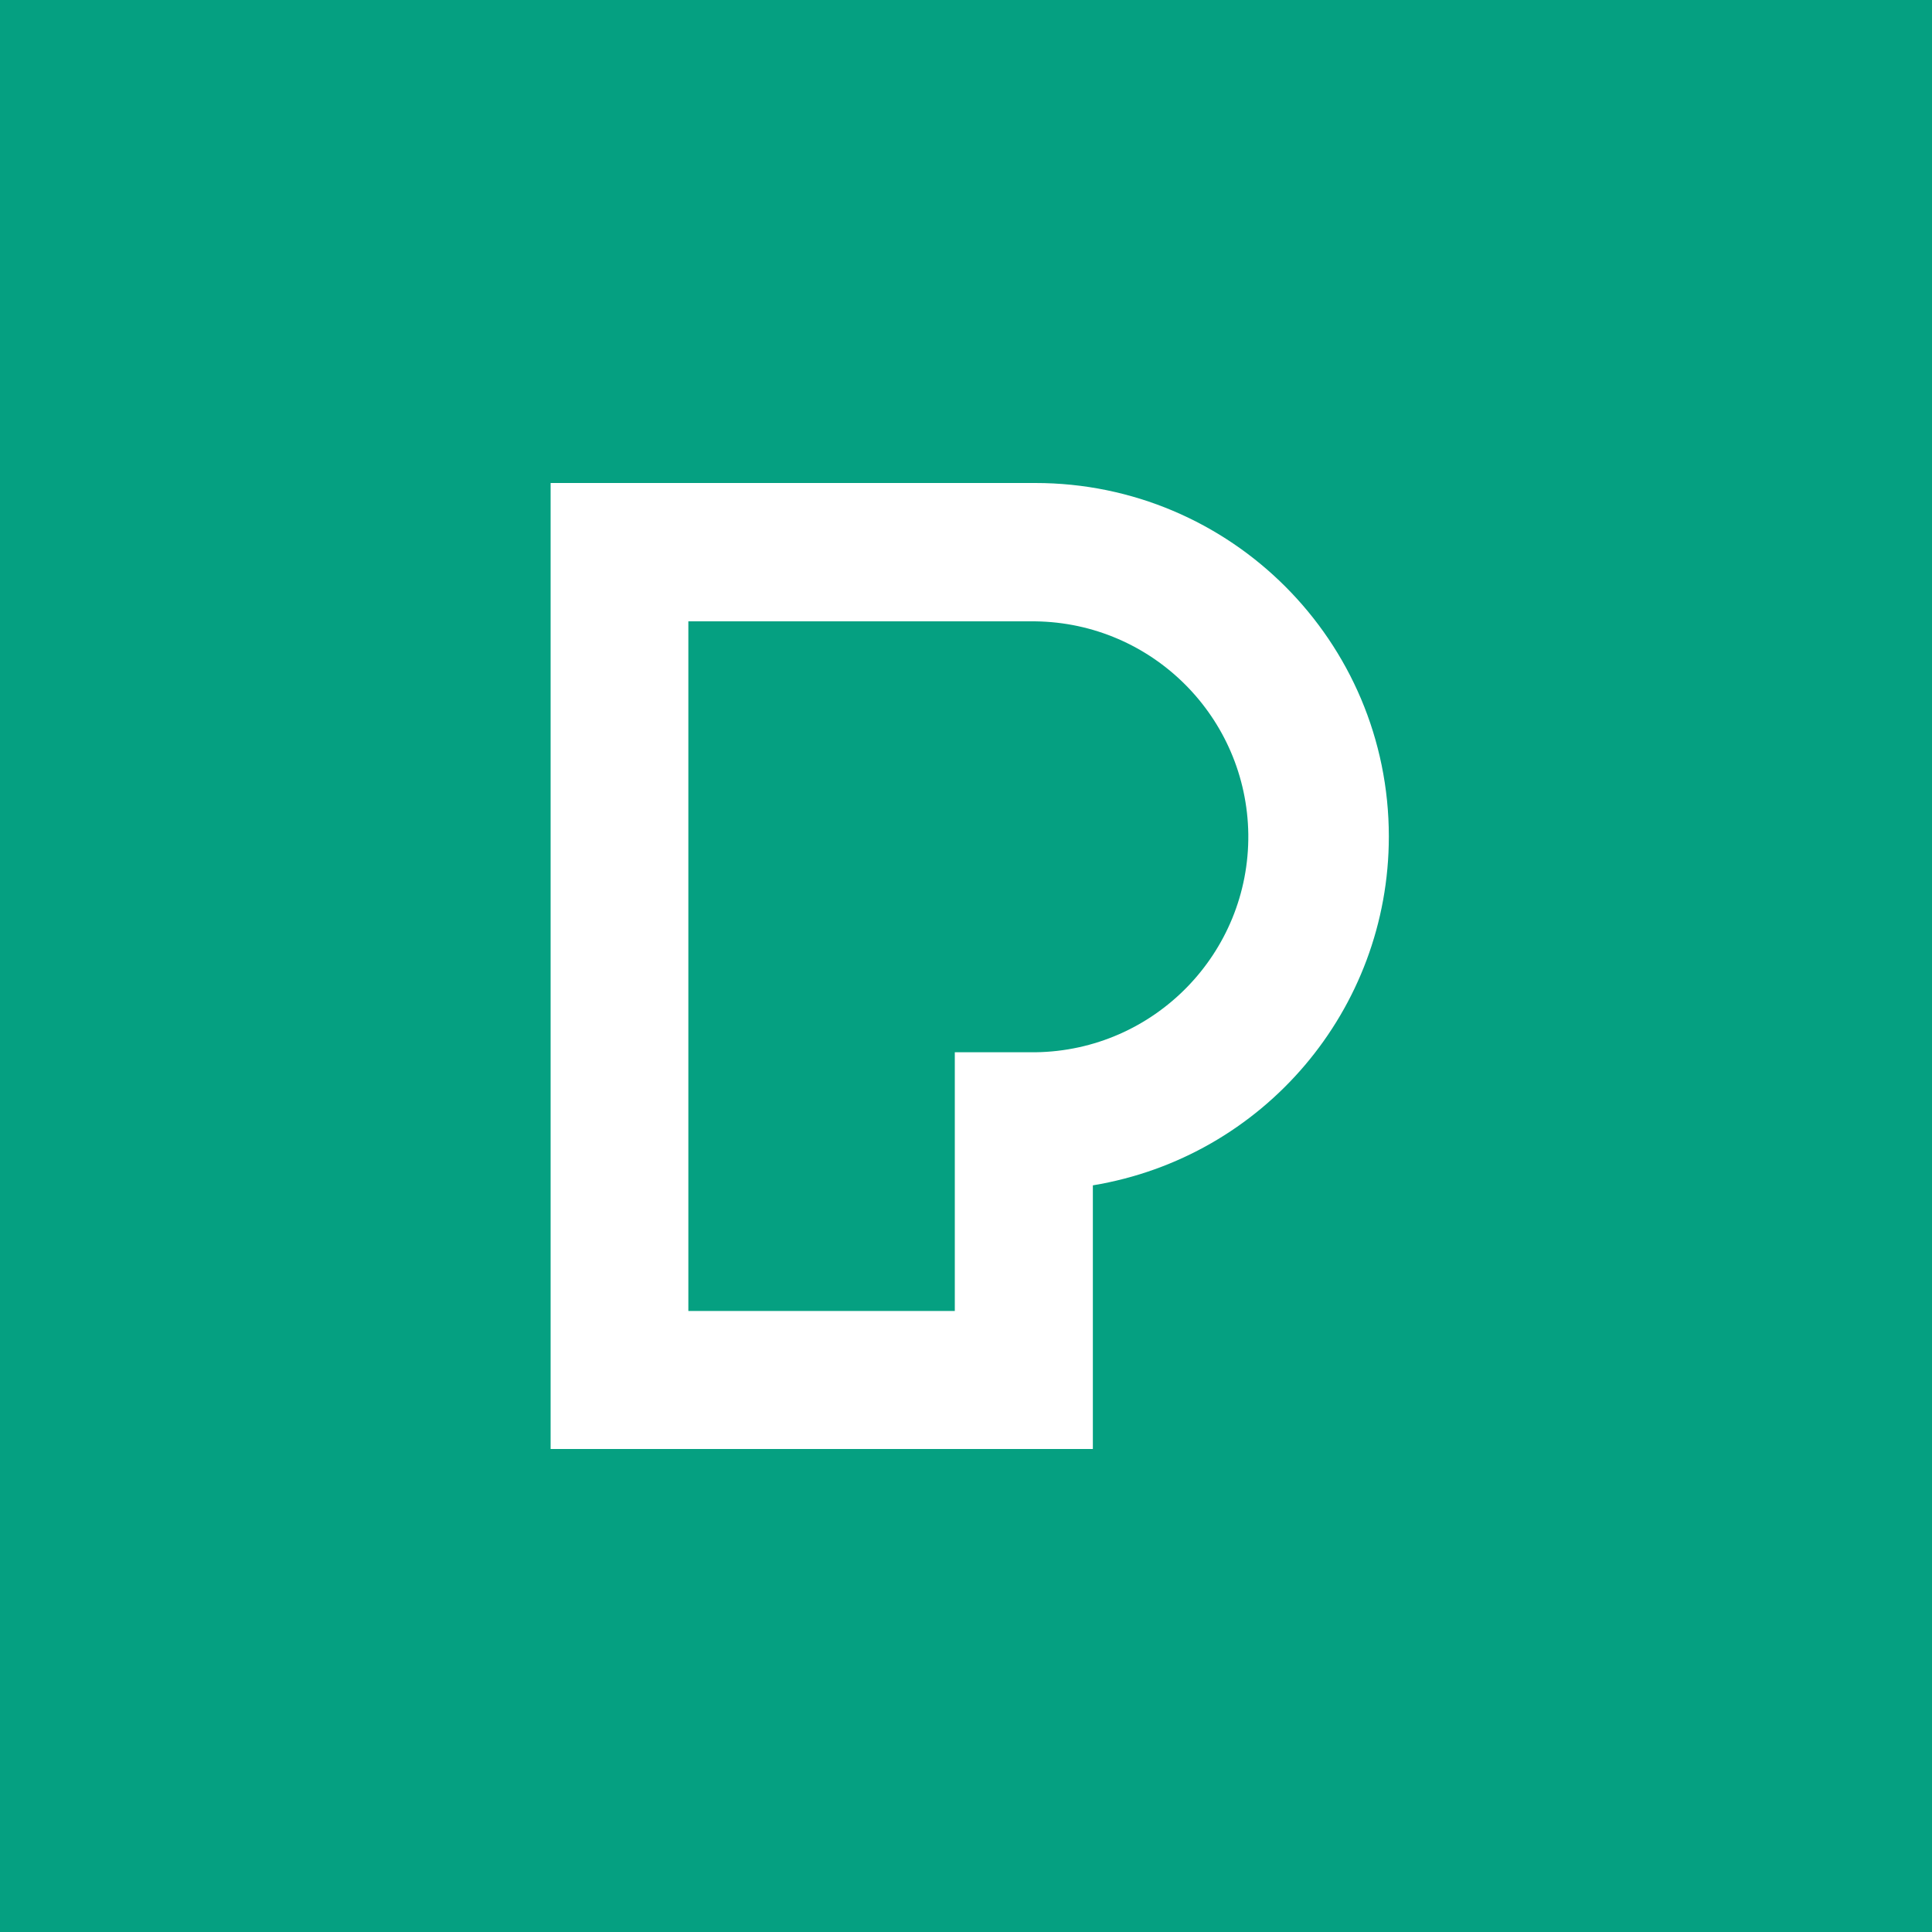 <svg xmlns="http://www.w3.org/2000/svg" width="200" height="200"><g fill="none" fill-rule="evenodd"><path fill="#05A081" d="M0 0h200v200H0z"/><path fill="#FFF" fill-rule="nonzero" d="M71.258 135.71h27.583v-26.78h8.336c12.327-.16 22.176-10.267 22.047-22.562-.16-12.101-9.913-21.886-22.047-22.047H71.258v71.388zM113.131 150H57V50h50.177c20.212 0 36.595 16.382 36.595 36.595 0 17.927-12.97 33.183-30.64 36.112V150z"/></g></svg>